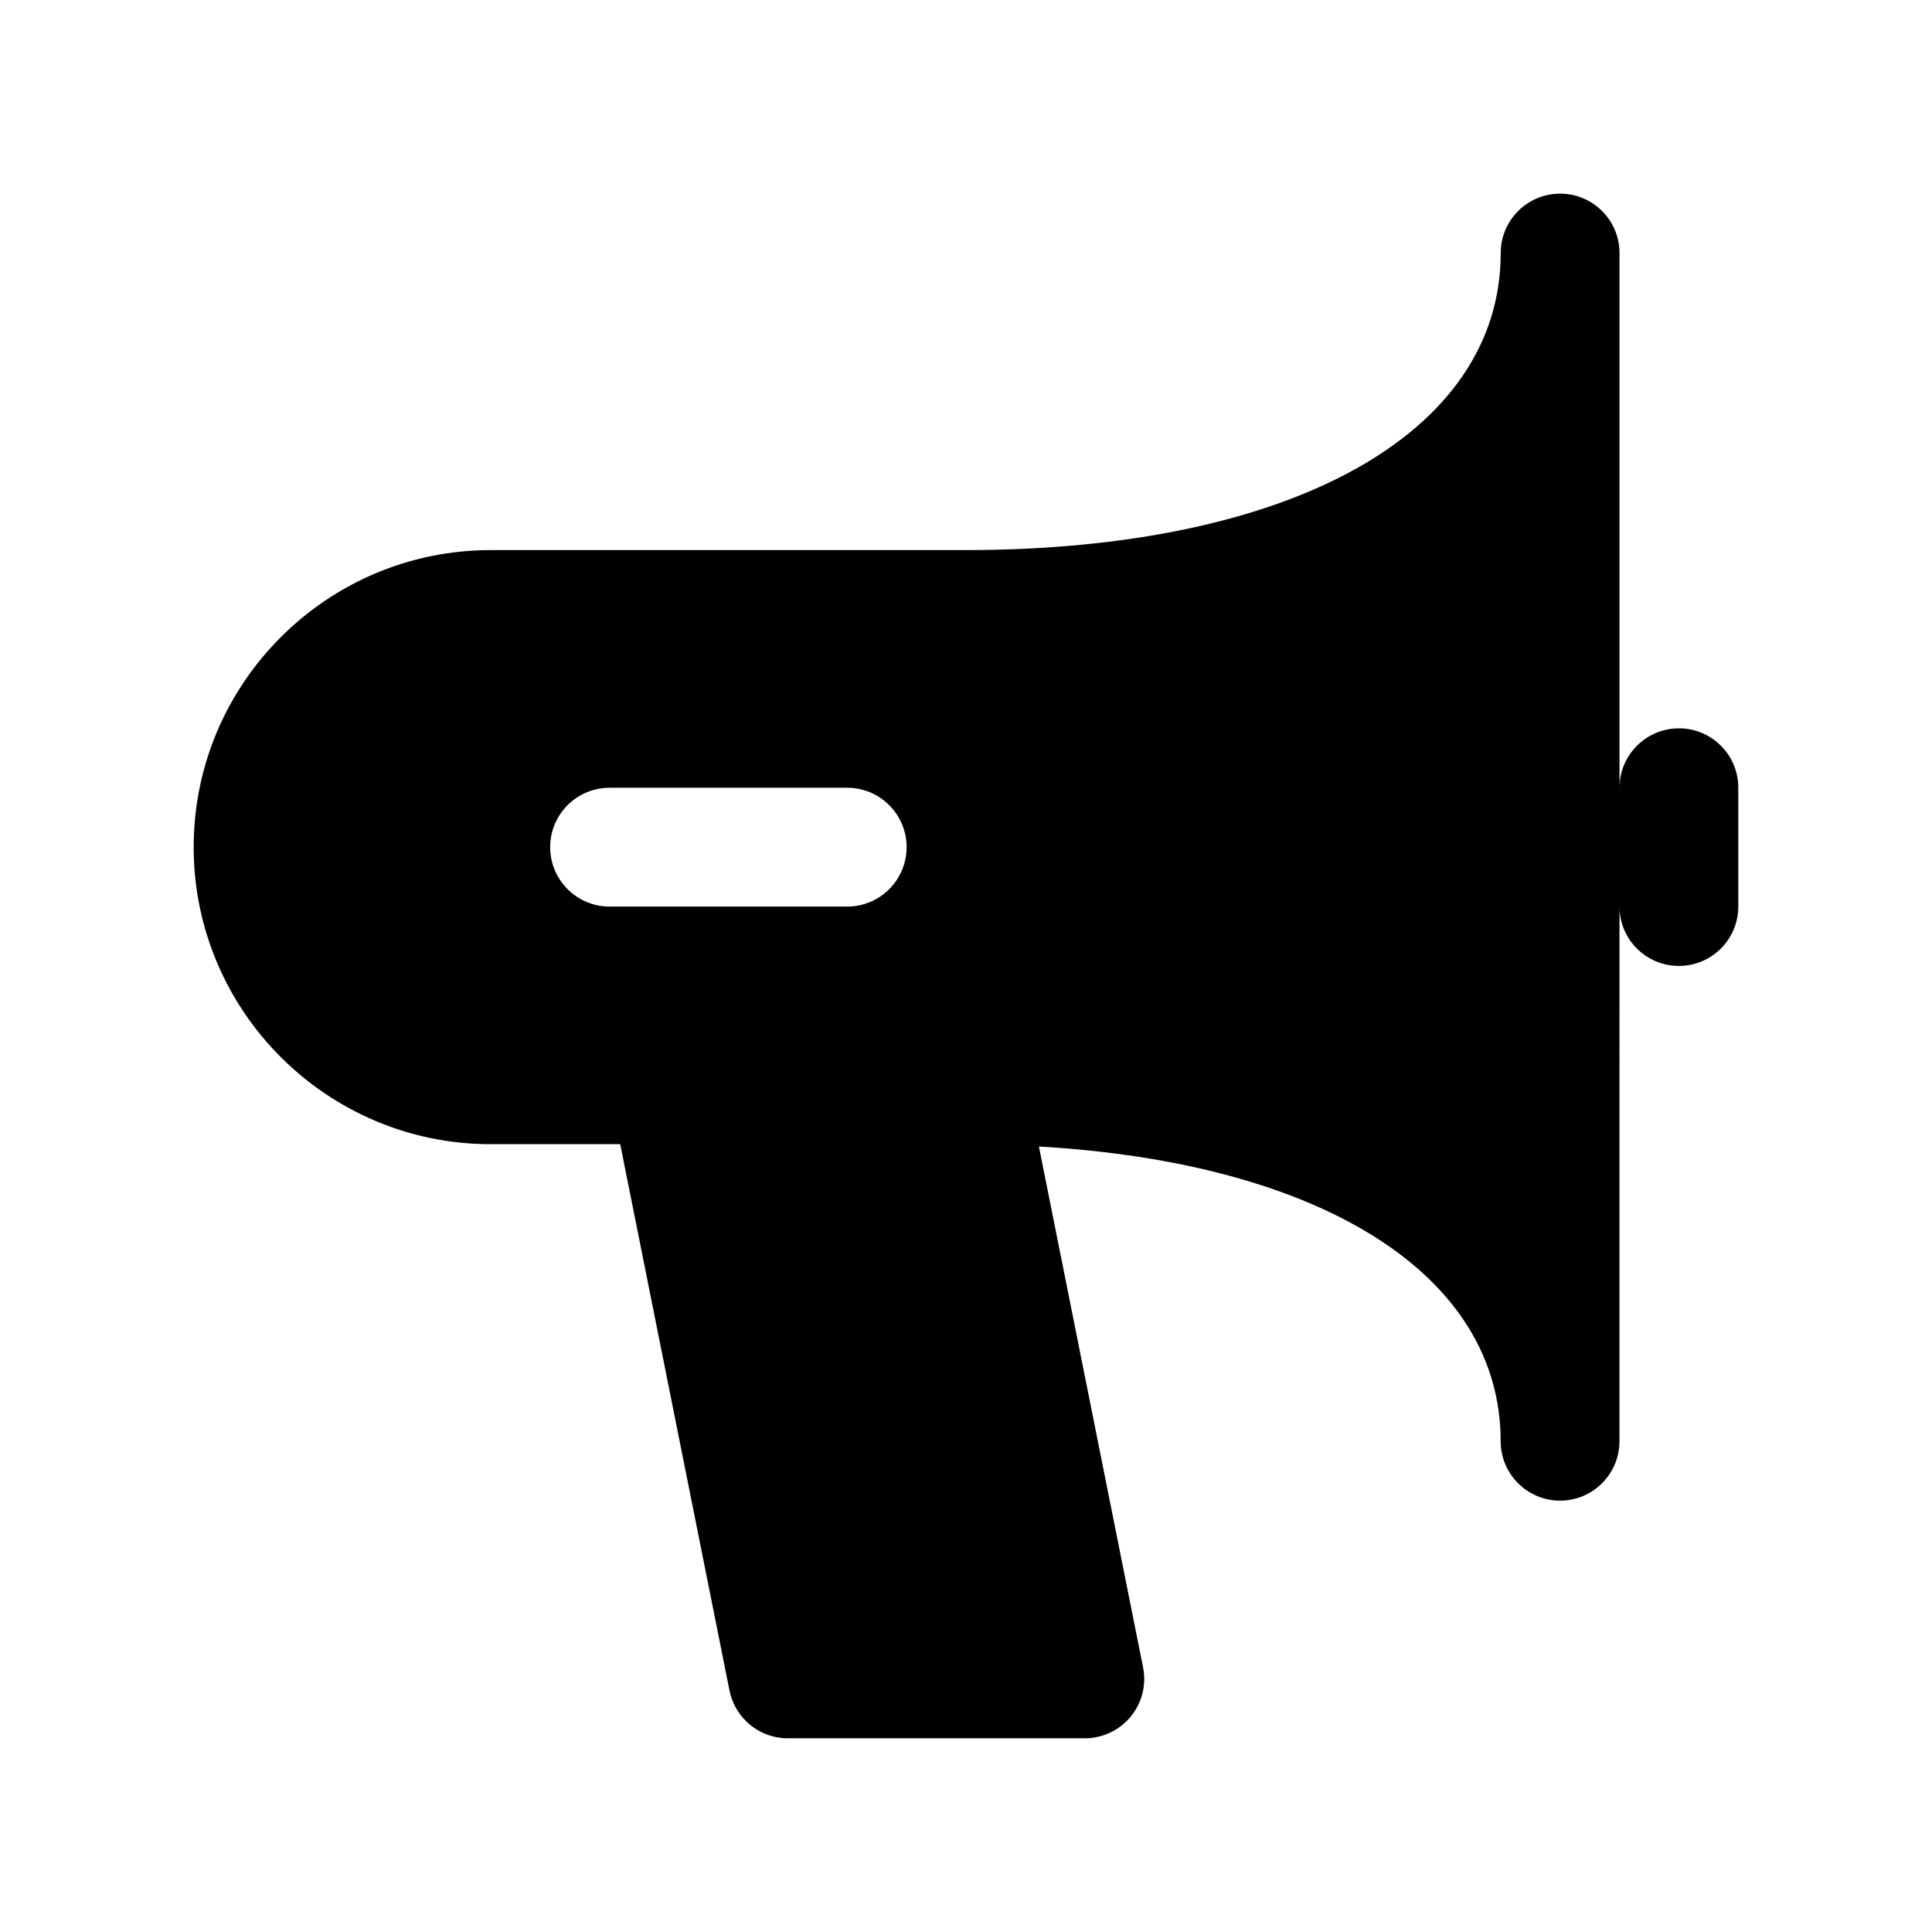 <?xml version="1.0" encoding="UTF-8"?>
<!-- Uploaded to: ICON Repo, www.iconrepo.com, Generator: ICON Repo Mixer Tools -->
<svg fill="#000000" width="800px" height="800px" version="1.1" viewBox="144 144 512 512" xmlns="http://www.w3.org/2000/svg">
 <path d="m588.93 337.02c-8.691 0-15.742 7.055-15.742 15.742v-141.7c0-8.691-7.055-15.742-15.742-15.742-8.691 0-15.742 7.055-15.742 15.742 0 47.816-55.609 78.719-141.99 78.719h-0.008-125.66c-43.406 0-78.719 35.312-78.719 78.719s35.312 78.719 78.719 78.719h34.32l28.961 144.79c1.473 7.359 7.938 12.656 15.438 12.656h78.719c4.723 0 9.188-2.117 12.18-5.762 2.992-3.644 4.188-8.438 3.258-13.066l-27.598-138c74.949 4.32 122.37 33.98 122.37 78.102 0 8.691 7.055 15.742 15.742 15.742 8.691 0 15.742-7.055 15.742-15.742l0.004-141.7c0 8.691 7.055 15.742 15.742 15.742 8.691 0 15.742-7.055 15.742-15.742v-31.488c0.004-8.699-7.051-15.742-15.742-15.742zm-220.41 47.23h-62.977c-8.691 0-15.742-7.055-15.742-15.742 0-8.691 7.055-15.742 15.742-15.742h62.977c8.691 0 15.742 7.055 15.742 15.742s-7.055 15.742-15.742 15.742z"/>
</svg>
